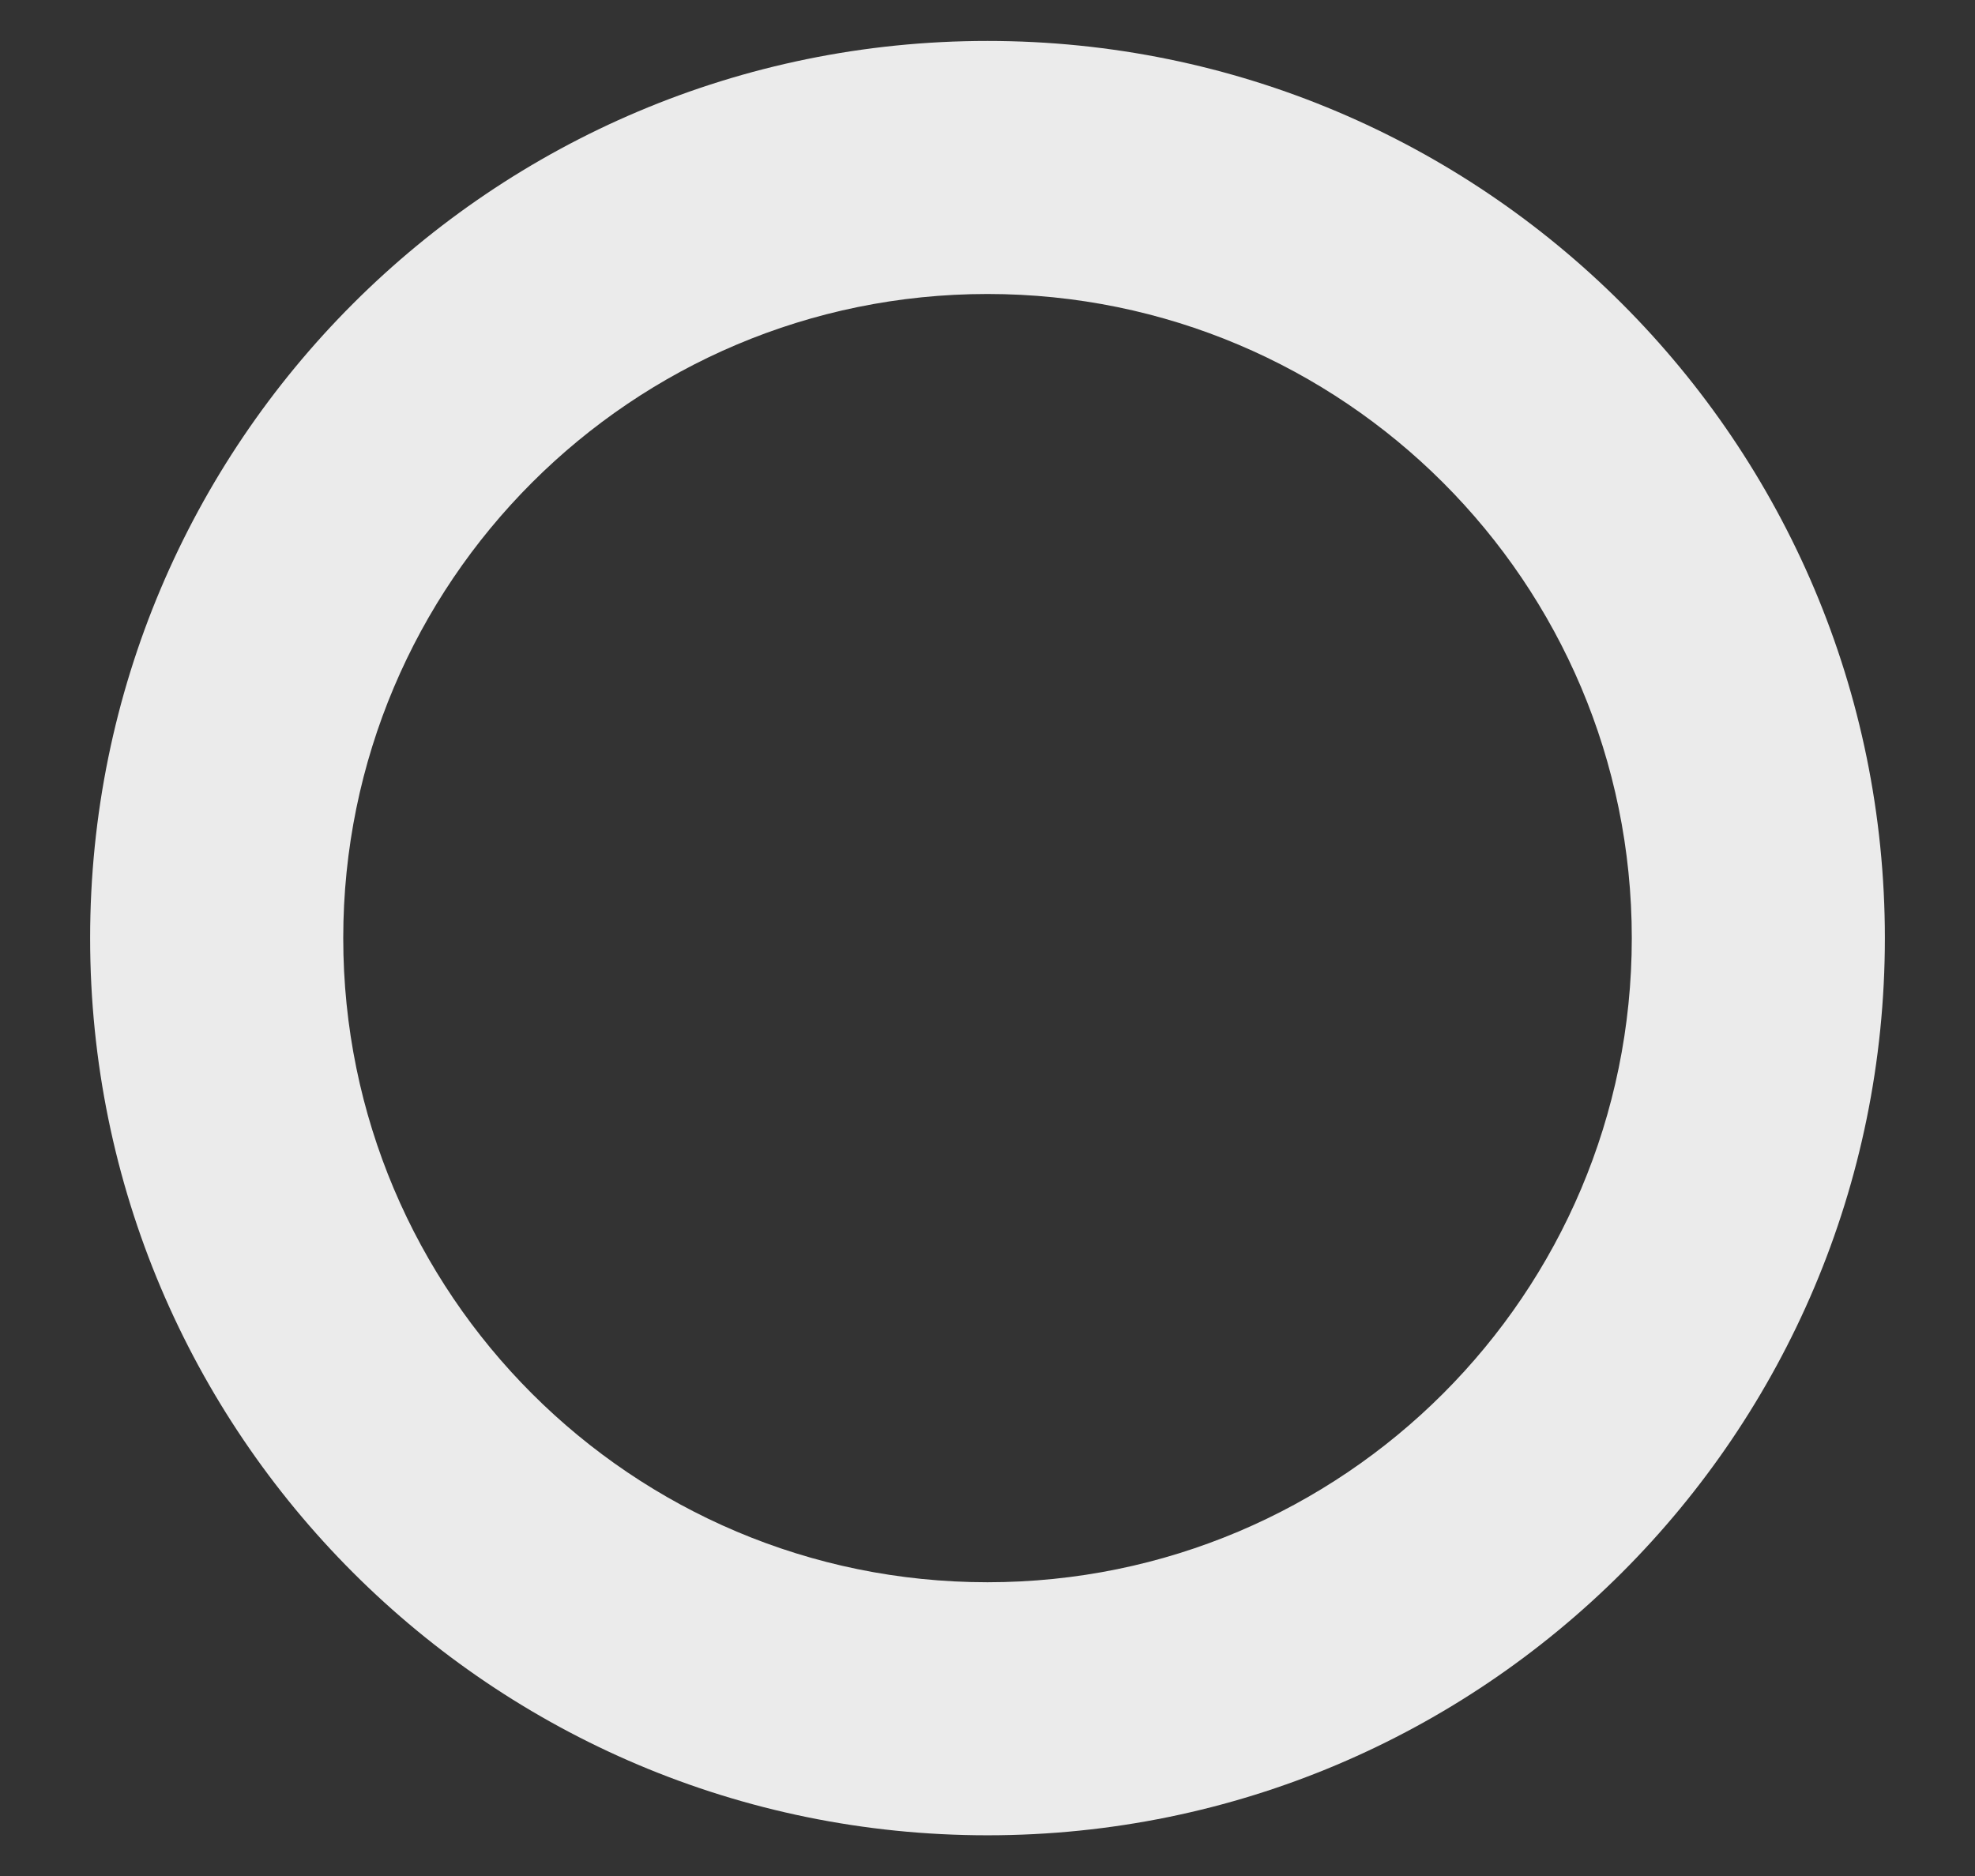 <?xml version="1.0" encoding="utf-8"?>
<!-- Generator: Adobe Illustrator 16.0.0, SVG Export Plug-In . SVG Version: 6.00 Build 0)  -->
<!DOCTYPE svg PUBLIC "-//W3C//DTD SVG 1.1//EN" "http://www.w3.org/Graphics/SVG/1.1/DTD/svg11.dtd">
<svg version="1.1" id="Capa_1" xmlns="http://www.w3.org/2000/svg" xmlns:xlink="http://www.w3.org/1999/xlink" x="0px" y="0px"
	 width="105.25px" height="100px" viewBox="0 0 105.25 100" enable-background="new 0 0 105.25 100" xml:space="preserve">
<rect x="0" y="0" width="105.25" height="100" fill="#333333" stroke="none"/>
<path opacity="0.9" fill="#FFFFFF" d="M52.625,2.182C26.214,2.182,4.803,23.591,4.803,50s21.412,47.818,47.822,47.818
	c26.413,0,47.822-21.409,47.822-47.818S79.038,2.182,52.625,2.182z M52.625,84.331c-18.961,0-34.333-15.369-34.333-34.331
	c0-18.961,15.371-34.331,34.333-34.331c18.963,0,34.335,15.37,34.335,34.331C86.96,68.962,71.588,84.331,52.625,84.331z"/>
</svg>
